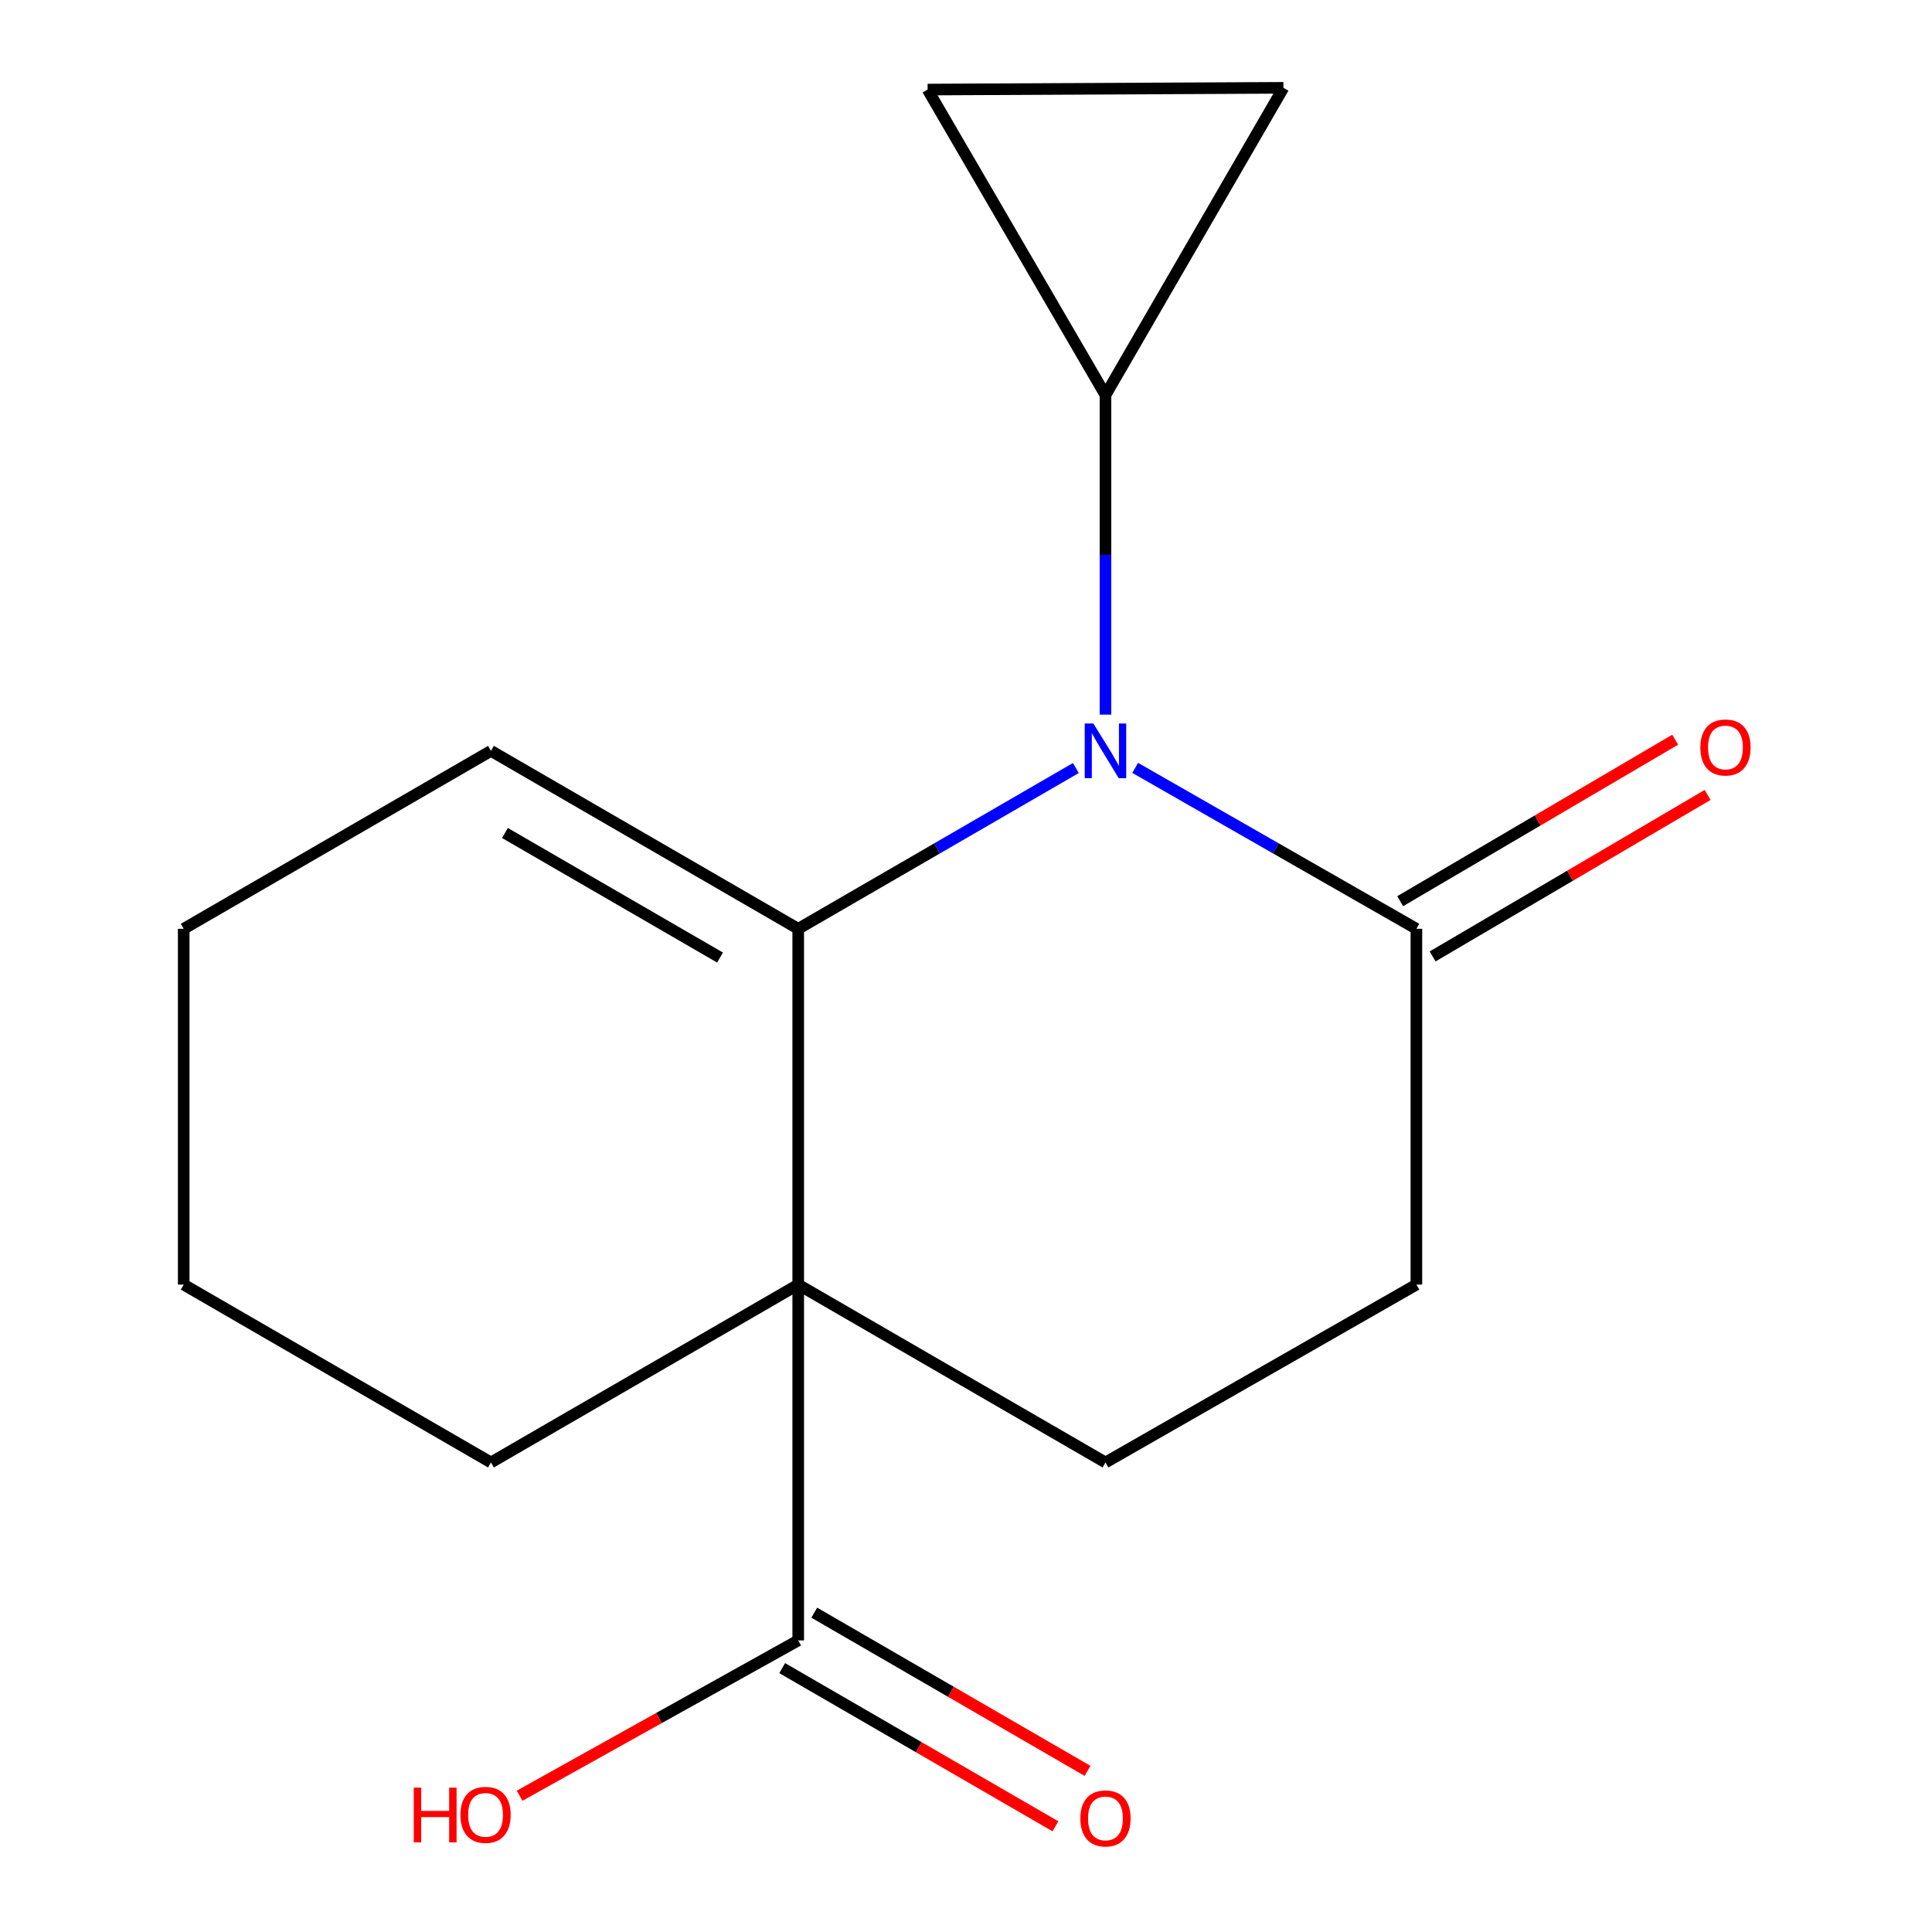 <?xml version='1.0' encoding='iso-8859-1'?>
<svg version='1.1' baseProfile='full'
              xmlns='http://www.w3.org/2000/svg'
                      xmlns:rdkit='http://www.rdkit.org/xml'
                      xmlns:xlink='http://www.w3.org/1999/xlink'
                  xml:space='preserve'
width='1000px' height='1000px' viewBox='0 0 1000 1000'>
<!-- END OF HEADER -->
<rect style='opacity:1.0;fill:#FFFFFF;stroke:none' width='1000' height='1000' x='0' y='0'> </rect>
<path class='bond-0' d='M 413.156,480.749 L 413.156,664.909' style='fill:none;fill-rule:evenodd;stroke:#000000;stroke-width:6px;stroke-linecap:butt;stroke-linejoin:miter;stroke-opacity:1' />
<path class='bond-1' d='M 413.156,480.749 L 485.007,439.139' style='fill:none;fill-rule:evenodd;stroke:#000000;stroke-width:6px;stroke-linecap:butt;stroke-linejoin:miter;stroke-opacity:1' />
<path class='bond-1' d='M 485.007,439.139 L 556.857,397.53' style='fill:none;fill-rule:evenodd;stroke:#0000FF;stroke-width:6px;stroke-linecap:butt;stroke-linejoin:miter;stroke-opacity:1' />
<path class='bond-8' d='M 413.156,480.749 L 254.121,388.65' style='fill:none;fill-rule:evenodd;stroke:#000000;stroke-width:6px;stroke-linecap:butt;stroke-linejoin:miter;stroke-opacity:1' />
<path class='bond-8' d='M 372.685,495.625 L 261.36,431.156' style='fill:none;fill-rule:evenodd;stroke:#000000;stroke-width:6px;stroke-linecap:butt;stroke-linejoin:miter;stroke-opacity:1' />
<path class='bond-4' d='M 413.156,664.909 L 413.156,849.069' style='fill:none;fill-rule:evenodd;stroke:#000000;stroke-width:6px;stroke-linecap:butt;stroke-linejoin:miter;stroke-opacity:1' />
<path class='bond-5' d='M 413.156,664.909 L 572.192,756.97' style='fill:none;fill-rule:evenodd;stroke:#000000;stroke-width:6px;stroke-linecap:butt;stroke-linejoin:miter;stroke-opacity:1' />
<path class='bond-12' d='M 413.156,664.909 L 254.121,756.97' style='fill:none;fill-rule:evenodd;stroke:#000000;stroke-width:6px;stroke-linecap:butt;stroke-linejoin:miter;stroke-opacity:1' />
<path class='bond-2' d='M 587.567,397.449 L 660.346,439.099' style='fill:none;fill-rule:evenodd;stroke:#0000FF;stroke-width:6px;stroke-linecap:butt;stroke-linejoin:miter;stroke-opacity:1' />
<path class='bond-2' d='M 660.346,439.099 L 733.124,480.749' style='fill:none;fill-rule:evenodd;stroke:#000000;stroke-width:6px;stroke-linecap:butt;stroke-linejoin:miter;stroke-opacity:1' />
<path class='bond-3' d='M 572.192,369.886 L 572.192,287.188' style='fill:none;fill-rule:evenodd;stroke:#0000FF;stroke-width:6px;stroke-linecap:butt;stroke-linejoin:miter;stroke-opacity:1' />
<path class='bond-3' d='M 572.192,287.188 L 572.192,204.49' style='fill:none;fill-rule:evenodd;stroke:#000000;stroke-width:6px;stroke-linecap:butt;stroke-linejoin:miter;stroke-opacity:1' />
<path class='bond-9' d='M 733.124,480.749 L 733.124,664.909' style='fill:none;fill-rule:evenodd;stroke:#000000;stroke-width:6px;stroke-linecap:butt;stroke-linejoin:miter;stroke-opacity:1' />
<path class='bond-10' d='M 741.519,495.044 L 812.687,453.252' style='fill:none;fill-rule:evenodd;stroke:#000000;stroke-width:6px;stroke-linecap:butt;stroke-linejoin:miter;stroke-opacity:1' />
<path class='bond-10' d='M 812.687,453.252 L 883.856,411.461' style='fill:none;fill-rule:evenodd;stroke:#FF0000;stroke-width:6px;stroke-linecap:butt;stroke-linejoin:miter;stroke-opacity:1' />
<path class='bond-10' d='M 724.73,466.453 L 795.898,424.662' style='fill:none;fill-rule:evenodd;stroke:#000000;stroke-width:6px;stroke-linecap:butt;stroke-linejoin:miter;stroke-opacity:1' />
<path class='bond-10' d='M 795.898,424.662 L 867.067,382.87' style='fill:none;fill-rule:evenodd;stroke:#FF0000;stroke-width:6px;stroke-linecap:butt;stroke-linejoin:miter;stroke-opacity:1' />
<path class='bond-6' d='M 572.192,204.49 L 664.29,45.455' style='fill:none;fill-rule:evenodd;stroke:#000000;stroke-width:6px;stroke-linecap:butt;stroke-linejoin:miter;stroke-opacity:1' />
<path class='bond-7' d='M 572.192,204.49 L 480.13,46.357' style='fill:none;fill-rule:evenodd;stroke:#000000;stroke-width:6px;stroke-linecap:butt;stroke-linejoin:miter;stroke-opacity:1' />
<path class='bond-11' d='M 404.851,863.416 L 475.572,904.354' style='fill:none;fill-rule:evenodd;stroke:#000000;stroke-width:6px;stroke-linecap:butt;stroke-linejoin:miter;stroke-opacity:1' />
<path class='bond-11' d='M 475.572,904.354 L 546.292,945.293' style='fill:none;fill-rule:evenodd;stroke:#FF0000;stroke-width:6px;stroke-linecap:butt;stroke-linejoin:miter;stroke-opacity:1' />
<path class='bond-11' d='M 421.461,834.721 L 492.182,875.66' style='fill:none;fill-rule:evenodd;stroke:#000000;stroke-width:6px;stroke-linecap:butt;stroke-linejoin:miter;stroke-opacity:1' />
<path class='bond-11' d='M 492.182,875.66 L 562.903,916.598' style='fill:none;fill-rule:evenodd;stroke:#FF0000;stroke-width:6px;stroke-linecap:butt;stroke-linejoin:miter;stroke-opacity:1' />
<path class='bond-13' d='M 413.156,849.069 L 341.054,889.264' style='fill:none;fill-rule:evenodd;stroke:#000000;stroke-width:6px;stroke-linecap:butt;stroke-linejoin:miter;stroke-opacity:1' />
<path class='bond-13' d='M 341.054,889.264 L 268.953,929.459' style='fill:none;fill-rule:evenodd;stroke:#FF0000;stroke-width:6px;stroke-linecap:butt;stroke-linejoin:miter;stroke-opacity:1' />
<path class='bond-18' d='M 572.192,756.97 L 733.124,664.909' style='fill:none;fill-rule:evenodd;stroke:#000000;stroke-width:6px;stroke-linecap:butt;stroke-linejoin:miter;stroke-opacity:1' />
<path class='bond-17' d='M 664.29,45.455 L 480.13,46.357' style='fill:none;fill-rule:evenodd;stroke:#000000;stroke-width:6px;stroke-linecap:butt;stroke-linejoin:miter;stroke-opacity:1' />
<path class='bond-14' d='M 254.121,388.65 L 95.085,480.749' style='fill:none;fill-rule:evenodd;stroke:#000000;stroke-width:6px;stroke-linecap:butt;stroke-linejoin:miter;stroke-opacity:1' />
<path class='bond-16' d='M 254.121,756.97 L 95.085,664.909' style='fill:none;fill-rule:evenodd;stroke:#000000;stroke-width:6px;stroke-linecap:butt;stroke-linejoin:miter;stroke-opacity:1' />
<path class='bond-15' d='M 95.085,480.749 L 95.085,664.909' style='fill:none;fill-rule:evenodd;stroke:#000000;stroke-width:6px;stroke-linecap:butt;stroke-linejoin:miter;stroke-opacity:1' />
<path  class='atom-2' d='M 565.932 374.49
L 575.212 389.49
Q 576.132 390.97, 577.612 393.65
Q 579.092 396.33, 579.172 396.49
L 579.172 374.49
L 582.932 374.49
L 582.932 402.81
L 579.052 402.81
L 569.092 386.41
Q 567.932 384.49, 566.692 382.29
Q 565.492 380.09, 565.132 379.41
L 565.132 402.81
L 561.452 402.81
L 561.452 374.49
L 565.932 374.49
' fill='#0000FF'/>
<path  class='atom-11' d='M 880.099 386.888
Q 880.099 380.088, 883.459 376.288
Q 886.819 372.488, 893.099 372.488
Q 899.379 372.488, 902.739 376.288
Q 906.099 380.088, 906.099 386.888
Q 906.099 393.768, 902.699 397.688
Q 899.299 401.568, 893.099 401.568
Q 886.859 401.568, 883.459 397.688
Q 880.099 393.808, 880.099 386.888
M 893.099 398.368
Q 897.419 398.368, 899.739 395.488
Q 902.099 392.568, 902.099 386.888
Q 902.099 381.328, 899.739 378.528
Q 897.419 375.688, 893.099 375.688
Q 888.779 375.688, 886.419 378.488
Q 884.099 381.288, 884.099 386.888
Q 884.099 392.608, 886.419 395.488
Q 888.779 398.368, 893.099 398.368
' fill='#FF0000'/>
<path  class='atom-12' d='M 559.192 941.21
Q 559.192 934.41, 562.552 930.61
Q 565.912 926.81, 572.192 926.81
Q 578.472 926.81, 581.832 930.61
Q 585.192 934.41, 585.192 941.21
Q 585.192 948.09, 581.792 952.01
Q 578.392 955.89, 572.192 955.89
Q 565.952 955.89, 562.552 952.01
Q 559.192 948.13, 559.192 941.21
M 572.192 952.69
Q 576.512 952.69, 578.832 949.81
Q 581.192 946.89, 581.192 941.21
Q 581.192 935.65, 578.832 932.85
Q 576.512 930.01, 572.192 930.01
Q 567.872 930.01, 565.512 932.81
Q 563.192 935.61, 563.192 941.21
Q 563.192 946.93, 565.512 949.81
Q 567.872 952.69, 572.192 952.69
' fill='#FF0000'/>
<path  class='atom-14' d='M 214.161 925.288
L 218.001 925.288
L 218.001 937.328
L 232.481 937.328
L 232.481 925.288
L 236.321 925.288
L 236.321 953.608
L 232.481 953.608
L 232.481 940.528
L 218.001 940.528
L 218.001 953.608
L 214.161 953.608
L 214.161 925.288
' fill='#FF0000'/>
<path  class='atom-14' d='M 238.321 939.368
Q 238.321 932.568, 241.681 928.768
Q 245.041 924.968, 251.321 924.968
Q 257.601 924.968, 260.961 928.768
Q 264.321 932.568, 264.321 939.368
Q 264.321 946.248, 260.921 950.168
Q 257.521 954.048, 251.321 954.048
Q 245.081 954.048, 241.681 950.168
Q 238.321 946.288, 238.321 939.368
M 251.321 950.848
Q 255.641 950.848, 257.961 947.968
Q 260.321 945.048, 260.321 939.368
Q 260.321 933.808, 257.961 931.008
Q 255.641 928.168, 251.321 928.168
Q 247.001 928.168, 244.641 930.968
Q 242.321 933.768, 242.321 939.368
Q 242.321 945.088, 244.641 947.968
Q 247.001 950.848, 251.321 950.848
' fill='#FF0000'/>
</svg>
